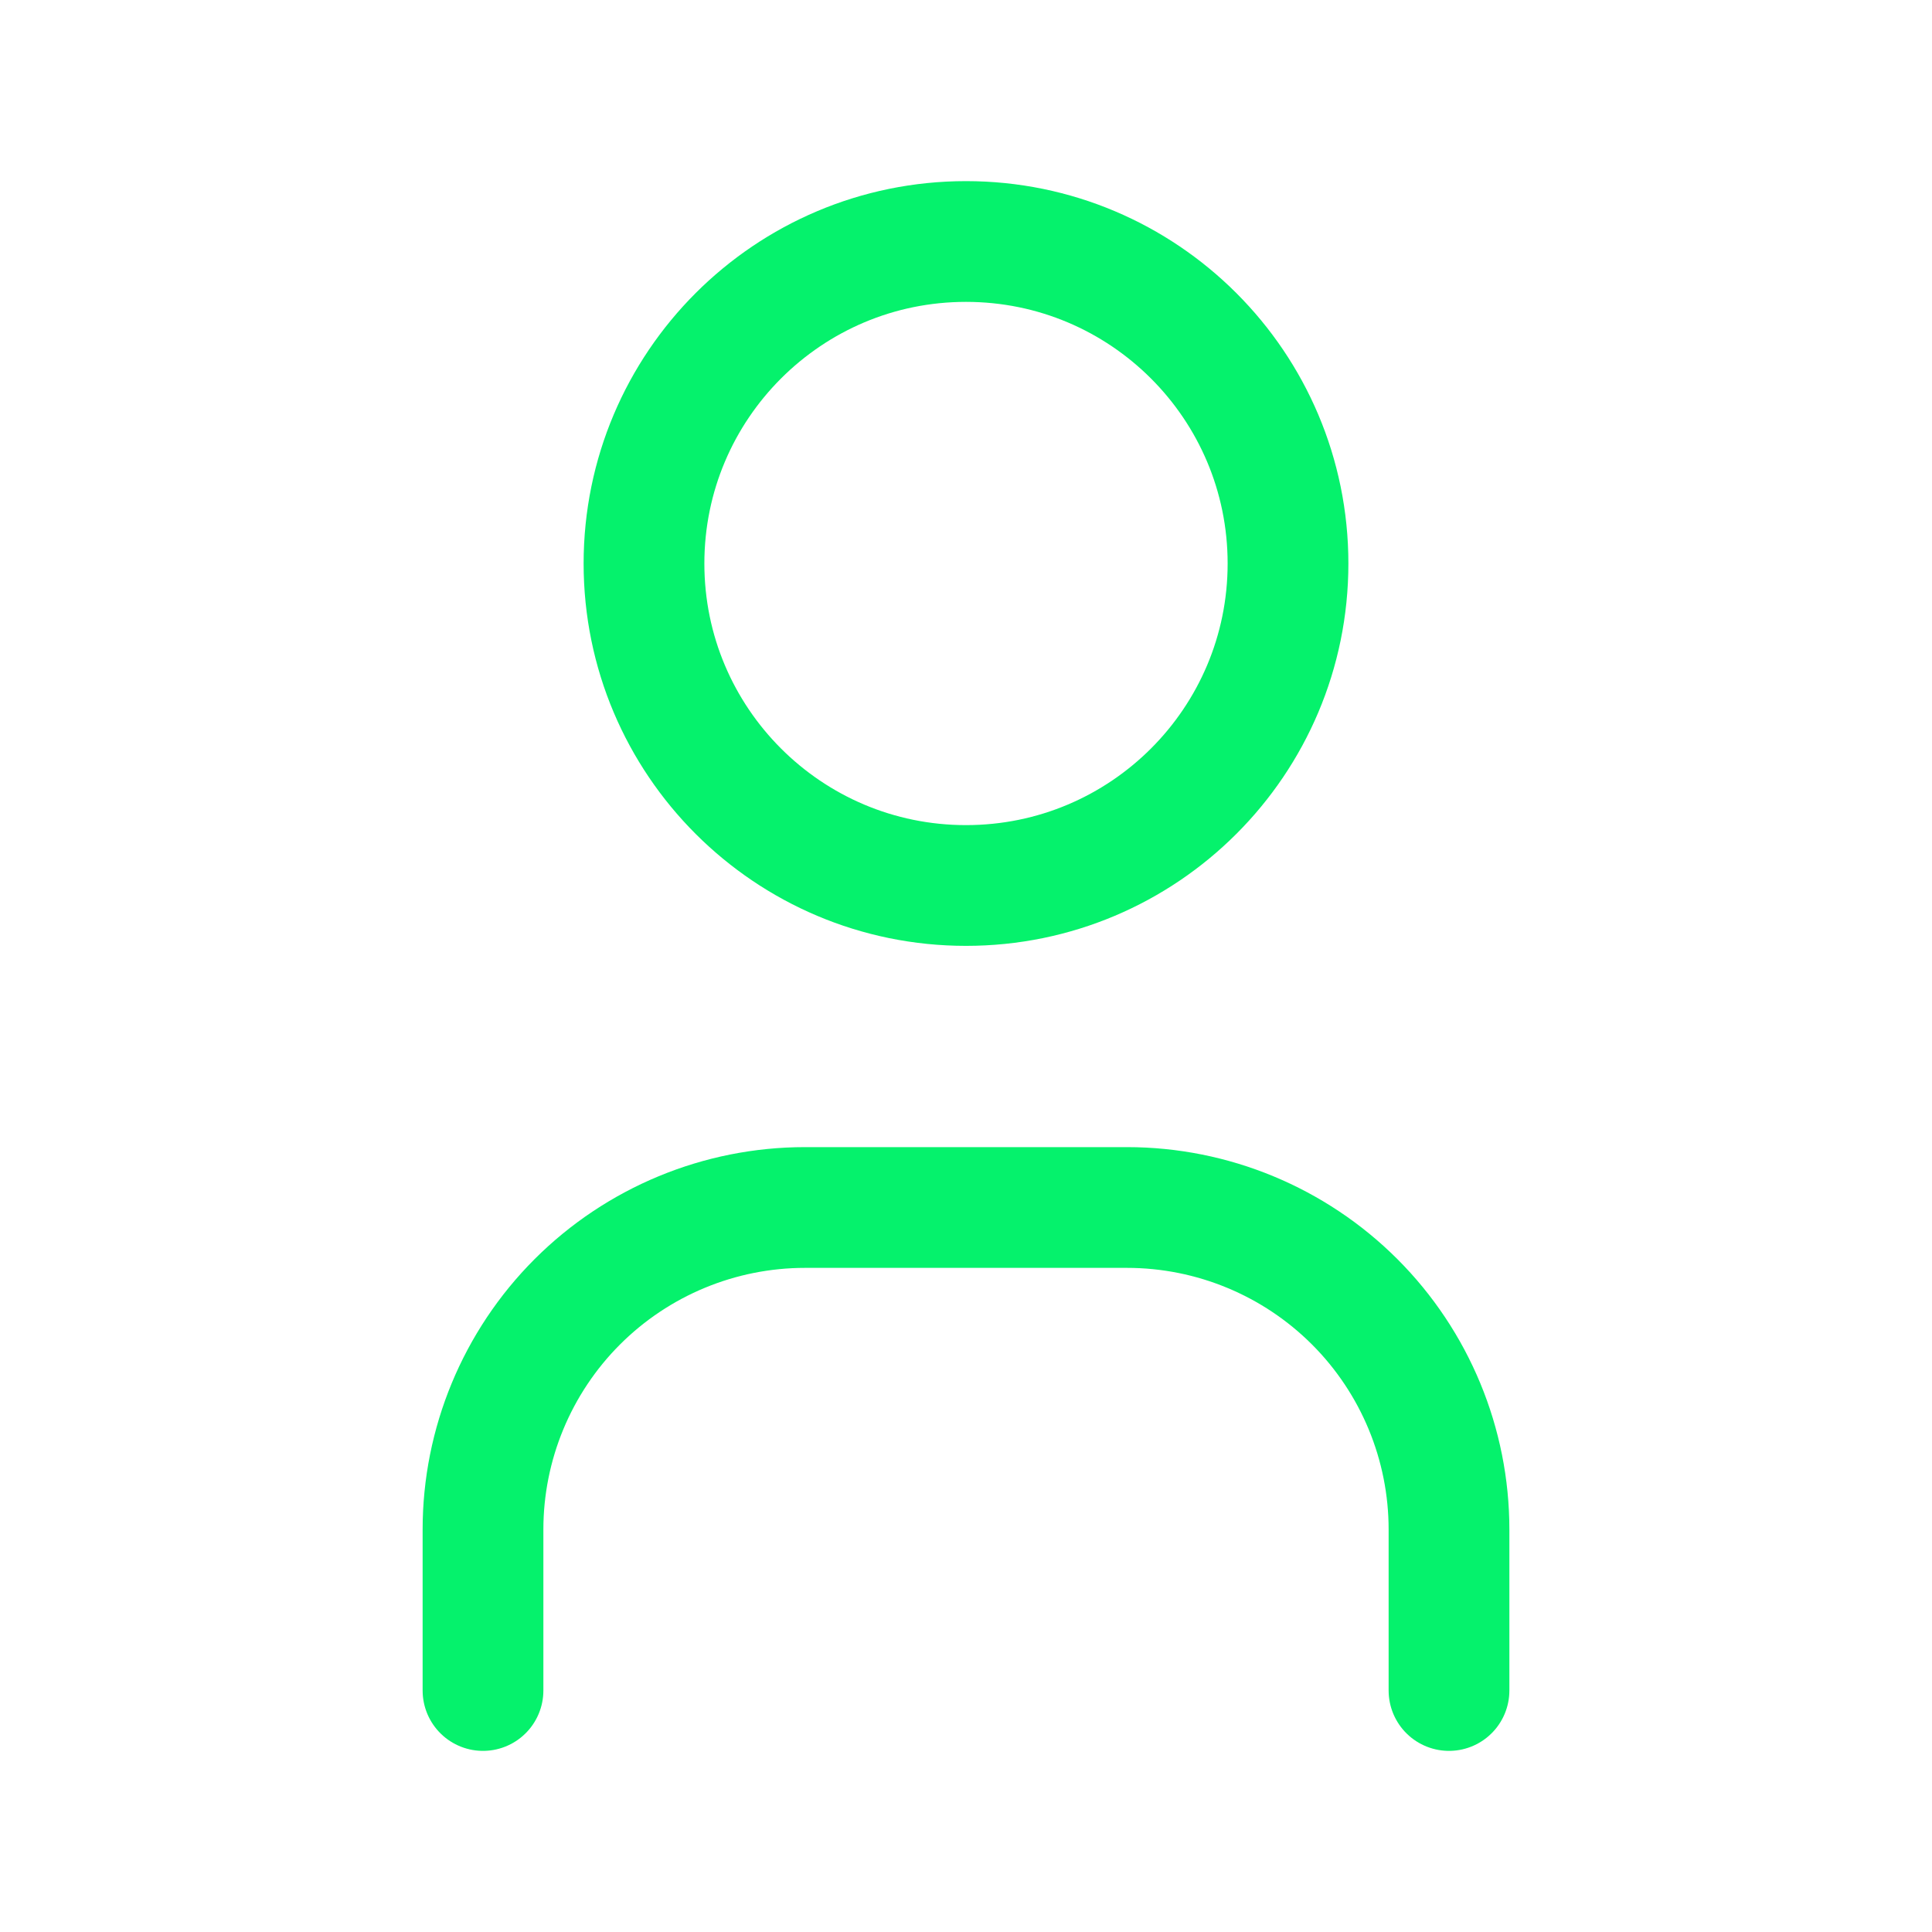 <svg width="64" height="64" viewBox="0 0 64 64" fill="none" xmlns="http://www.w3.org/2000/svg">
<path d="M32 29.333C37.891 29.333 42.667 24.558 42.667 18.667C42.667 12.776 37.891 8 32 8C26.109 8 21.333 12.776 21.333 18.667C21.333 24.558 26.109 29.333 32 29.333Z" stroke="#05F26C" stroke-width="4" stroke-linecap="round" stroke-linejoin="round"/>
<path d="M16 56V50.667C16 47.838 17.124 45.125 19.124 43.124C21.125 41.124 23.838 40 26.667 40H37.333C40.162 40 42.875 41.124 44.876 43.124C46.876 45.125 48 47.838 48 50.667V56" stroke="#05F26C" stroke-width="4" stroke-linecap="round" stroke-linejoin="round"/>
</svg>
